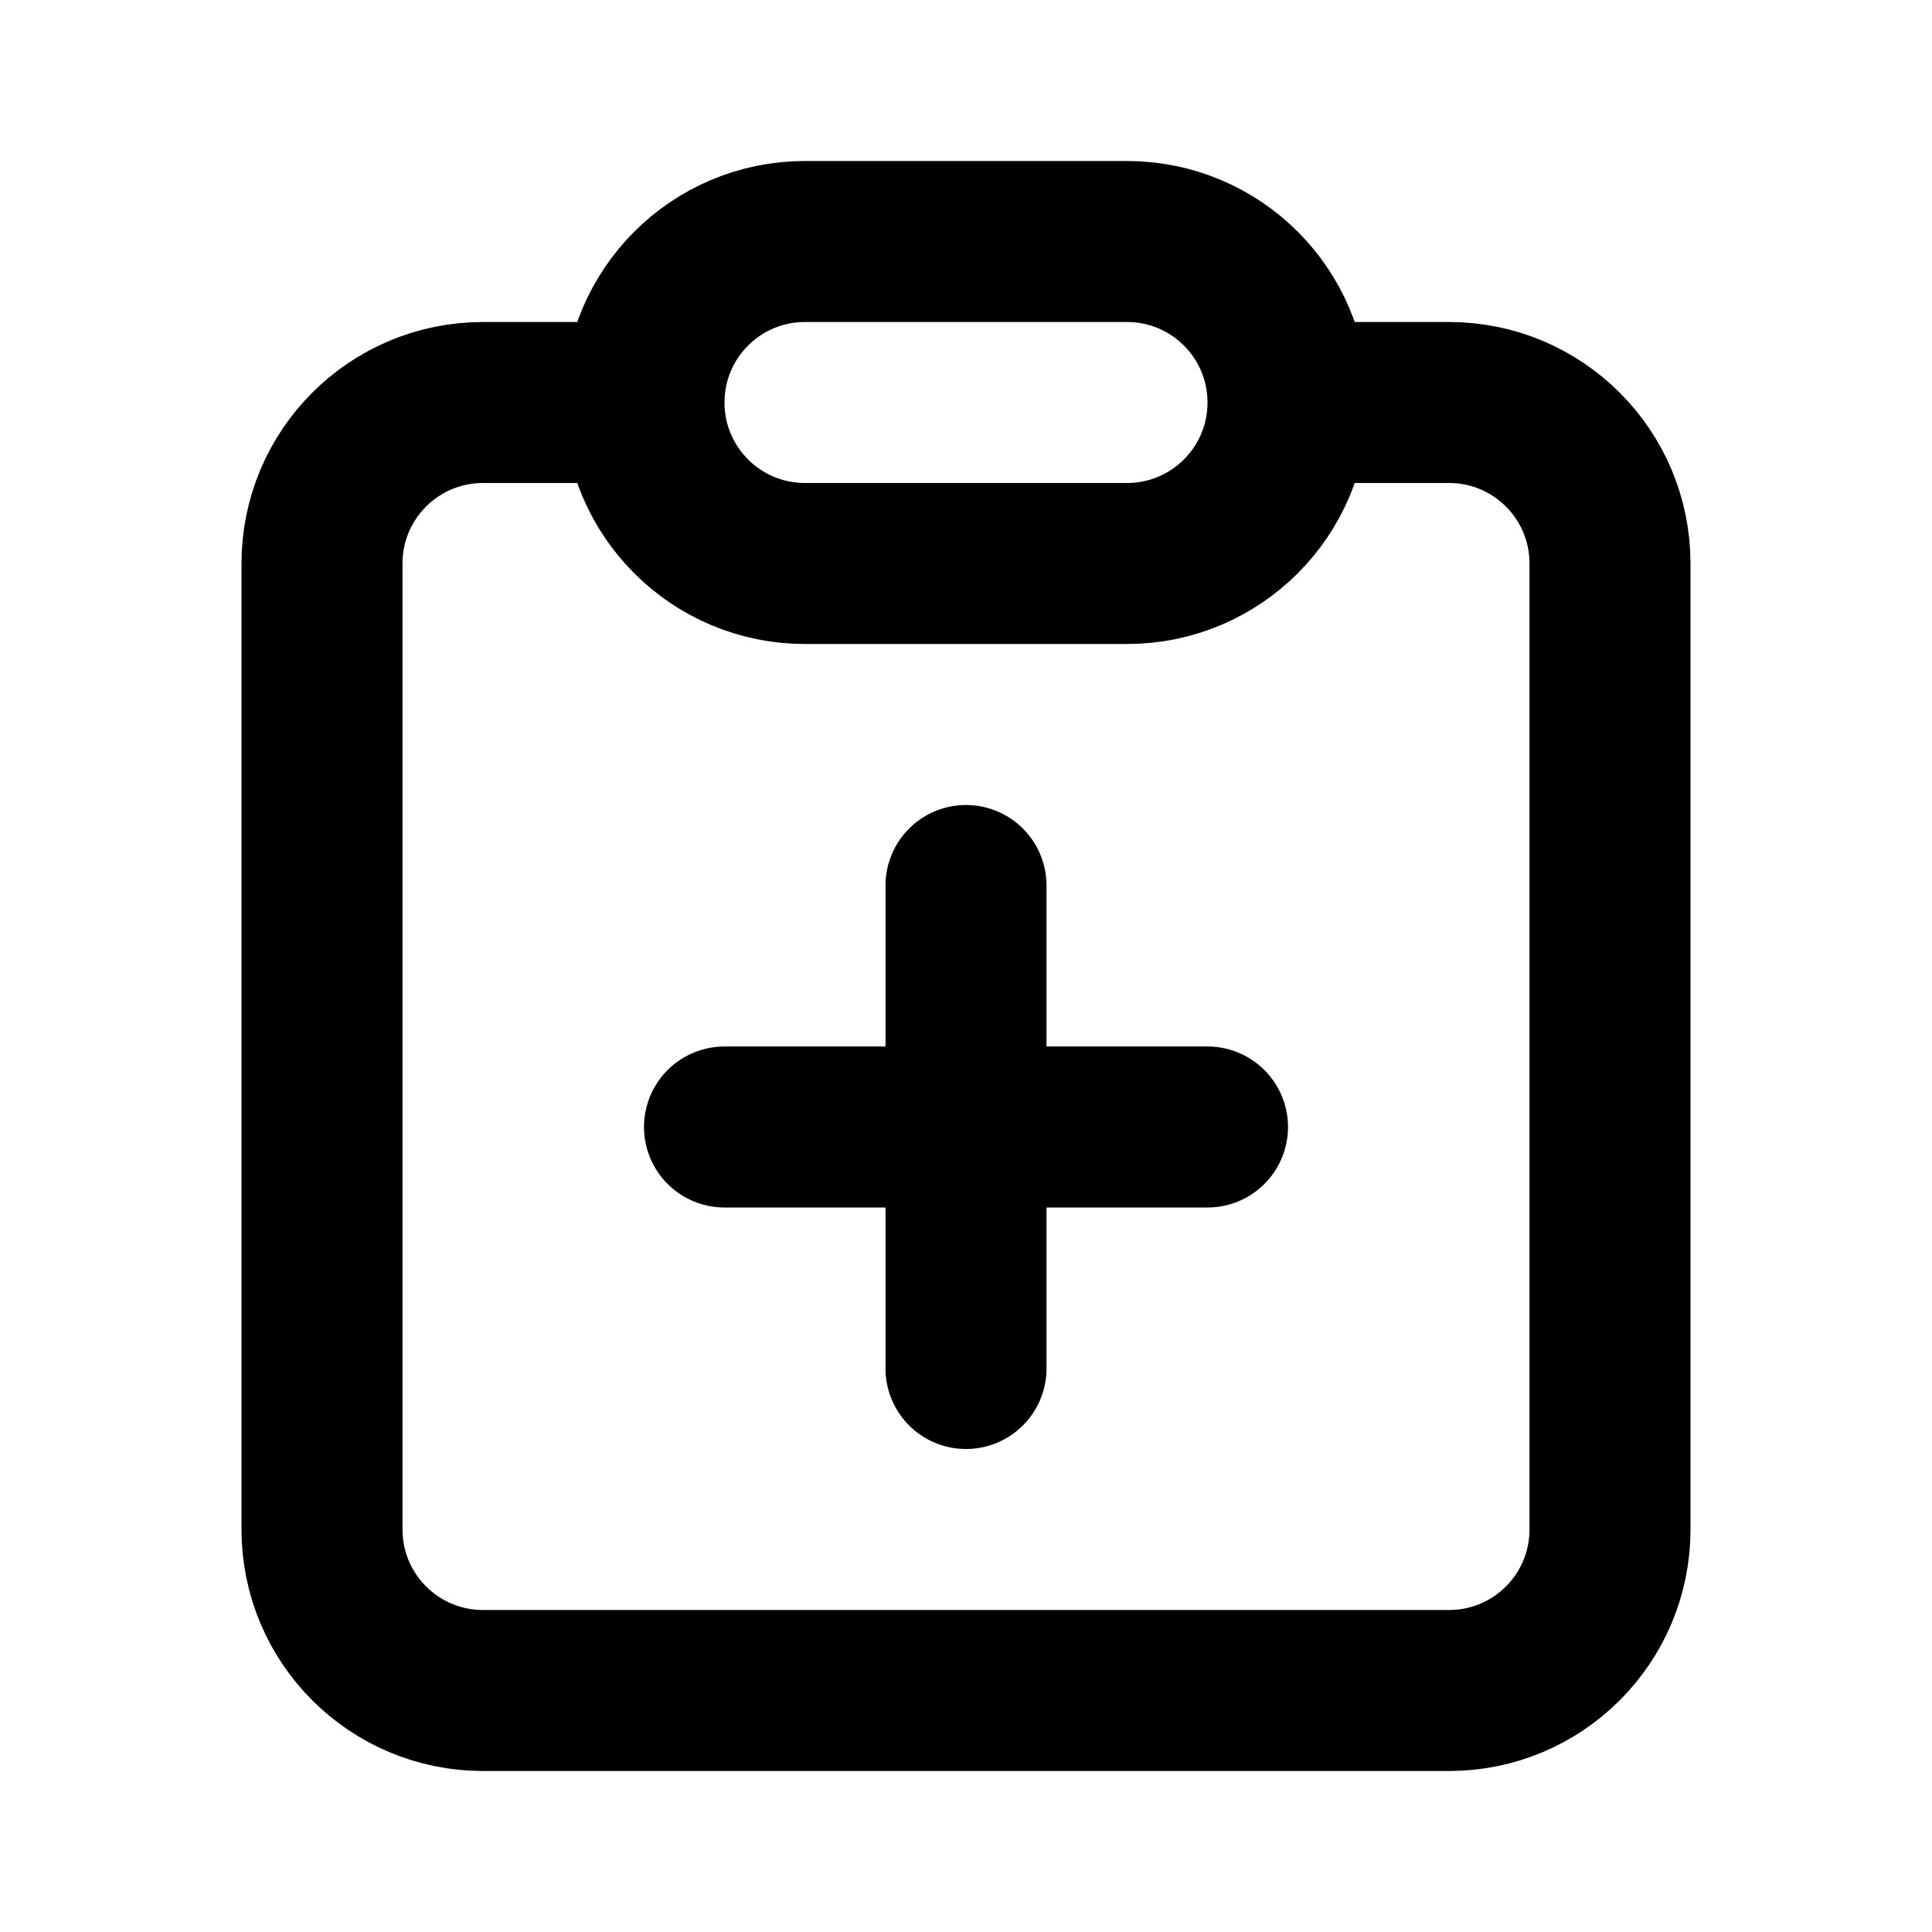 <?xml version="1.0" ?><!-- Скачано с сайта svg4.ru / Downloaded from svg4.ru -->
<svg width="800px" height="800px" viewBox="0 0 24 24" fill="none" xmlns="http://www.w3.org/2000/svg"><path d="M8 5H6C4.895 5 4 5.895 4 7V19C4 20.105 4.895 21 6 21H18C19.105 21 20 20.105 20 19V7C20 5.895 19.105 5 18 5H16M8 5V5C8 3.895 8.895 3 10 3H14C15.105 3 16 3.895 16 5V5M8 5V5C8 6.105 8.895 7 10 7H14C15.105 7 16 6.105 16 5V5" stroke="#000000" stroke-linecap="round" stroke-linejoin="round" stroke-width="2"/><path d="M12 11V14M12 17V14M12 14H9M12 14H15" stroke="#000000" stroke-linecap="round" stroke-linejoin="round" stroke-width="2"/></svg>